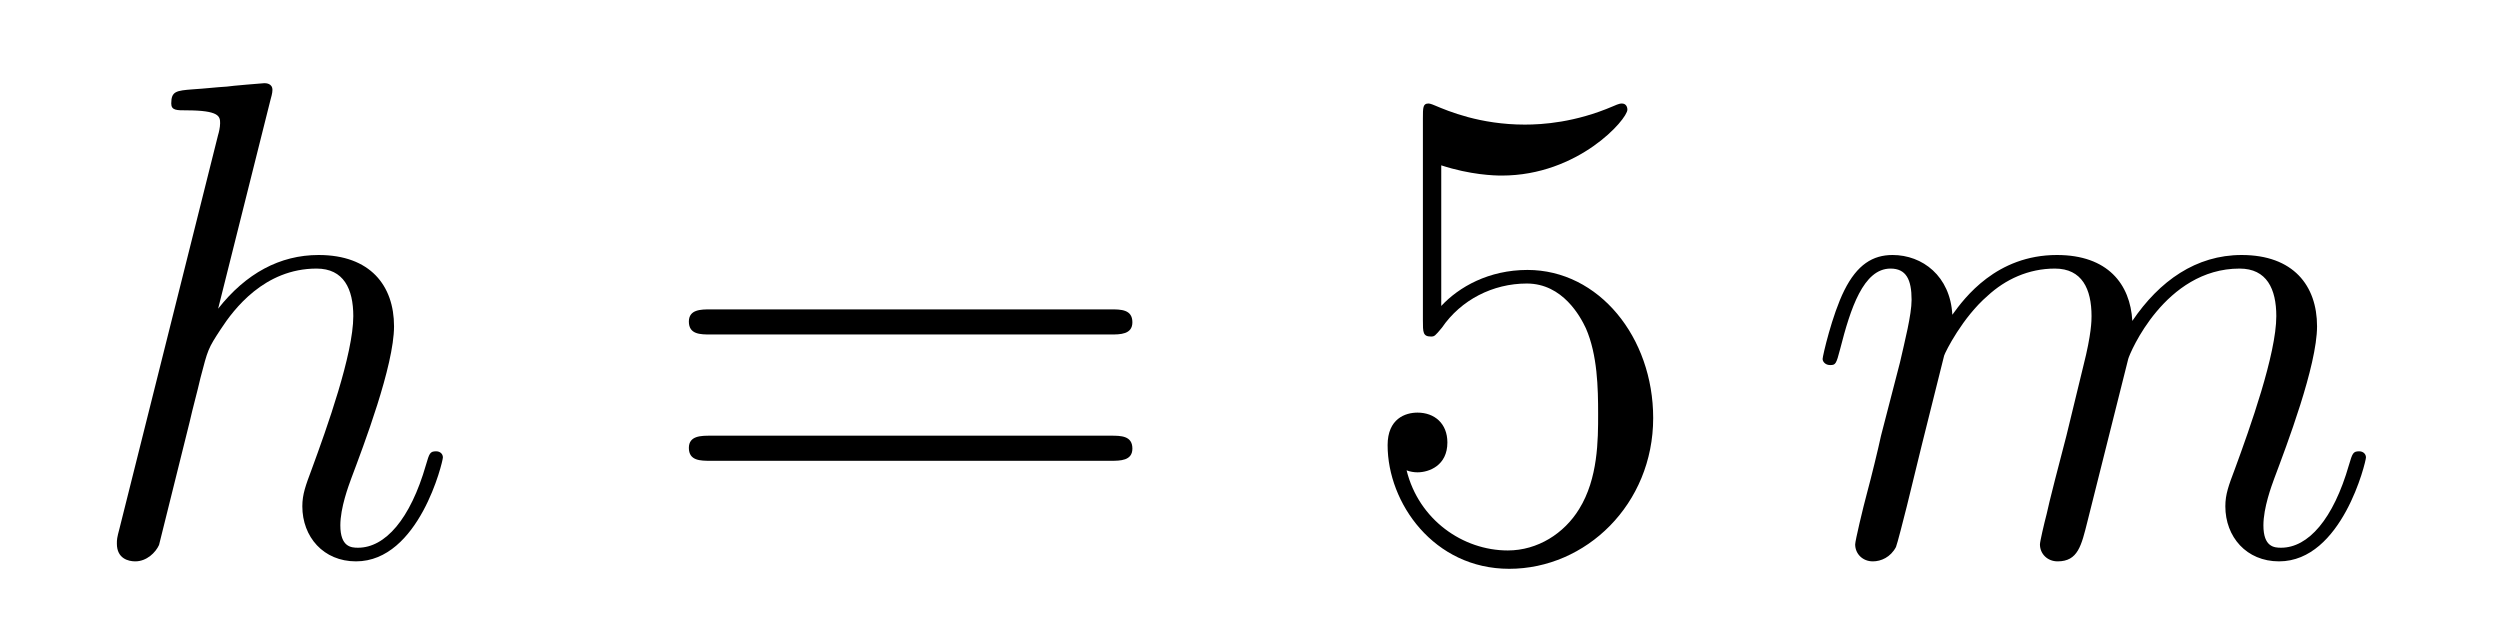 <?xml version='1.0'?>
<!-- This file was generated by dvisvgm 1.14.1 -->
<svg height='11pt' version='1.1' viewBox='0 -11 44 11' width='44pt' xmlns='http://www.w3.org/2000/svg' xmlns:xlink='http://www.w3.org/1999/xlink'>
<g id='page1'>
<g transform='matrix(1 0 0 1 -127 653)'>
<path d='M131.759 -662.237C131.771 -662.285 131.795 -662.357 131.795 -662.417C131.795 -662.536 131.675 -662.536 131.652 -662.536C131.64 -662.536 131.054 -662.488 130.994 -662.476C130.791 -662.464 130.612 -662.441 130.396 -662.428C130.098 -662.405 130.014 -662.393 130.014 -662.178C130.014 -662.058 130.109 -662.058 130.277 -662.058C130.863 -662.058 130.874 -661.95 130.874 -661.831C130.874 -661.759 130.851 -661.663 130.839 -661.627L129.105 -654.706C129.057 -654.527 129.057 -654.503 129.057 -654.431C129.057 -654.168 129.261 -654.12 129.38 -654.12C129.583 -654.12 129.739 -654.276 129.799 -654.408L130.337 -656.571C130.396 -656.834 130.468 -657.085 130.528 -657.348C130.659 -657.85 130.659 -657.862 130.887 -658.209C131.113 -658.555 131.652 -659.273 132.572 -659.273C133.05 -659.273 133.218 -658.914 133.218 -658.436C133.218 -657.767 132.751 -656.463 132.488 -655.746C132.381 -655.459 132.321 -655.304 132.321 -655.089C132.321 -654.551 132.692 -654.12 133.265 -654.12C134.377 -654.12 134.795 -655.878 134.795 -655.949C134.795 -656.009 134.748 -656.057 134.676 -656.057C134.568 -656.057 134.556 -656.021 134.497 -655.818C134.222 -654.862 133.779 -654.36 133.301 -654.36C133.182 -654.36 132.99 -654.372 132.99 -654.754C132.99 -655.065 133.134 -655.447 133.182 -655.579C133.397 -656.152 133.935 -657.563 133.935 -658.257C133.935 -658.974 133.516 -659.512 132.608 -659.512C131.927 -659.512 131.329 -659.189 130.839 -658.567L131.759 -662.237Z' fill-rule='evenodd'/>
<path d='M146.548 -658.113C146.715 -658.113 146.93 -658.113 146.93 -658.328C146.93 -658.555 146.727 -658.555 146.548 -658.555H139.507C139.339 -658.555 139.124 -658.555 139.124 -658.34C139.124 -658.113 139.328 -658.113 139.507 -658.113H146.548ZM146.548 -655.89C146.715 -655.89 146.93 -655.89 146.93 -656.105C146.93 -656.332 146.727 -656.332 146.548 -656.332H139.507C139.339 -656.332 139.124 -656.332 139.124 -656.117C139.124 -655.89 139.328 -655.89 139.507 -655.89H146.548Z' fill-rule='evenodd'/>
<path d='M152.366 -661.09C152.88 -660.922 153.298 -660.91 153.43 -660.91C154.781 -660.91 155.642 -661.902 155.642 -662.07C155.642 -662.118 155.618 -662.178 155.546 -662.178C155.522 -662.178 155.498 -662.178 155.39 -662.13C154.721 -661.843 154.147 -661.807 153.837 -661.807C153.048 -661.807 152.486 -662.046 152.258 -662.142C152.175 -662.178 152.151 -662.178 152.139 -662.178C152.043 -662.178 152.043 -662.106 152.043 -661.914V-658.364C152.043 -658.149 152.043 -658.077 152.187 -658.077C152.247 -658.077 152.258 -658.089 152.378 -658.233C152.713 -658.723 153.275 -659.01 153.872 -659.01C154.506 -659.01 154.817 -658.424 154.912 -658.221C155.116 -657.754 155.127 -657.169 155.127 -656.714C155.127 -656.26 155.127 -655.579 154.793 -655.041C154.53 -654.611 154.063 -654.312 153.537 -654.312C152.748 -654.312 151.972 -654.85 151.756 -655.722C151.816 -655.698 151.888 -655.687 151.948 -655.687C152.151 -655.687 152.474 -655.806 152.474 -656.212C152.474 -656.547 152.247 -656.738 151.948 -656.738C151.733 -656.738 151.422 -656.631 151.422 -656.165C151.422 -655.148 152.235 -653.989 153.562 -653.989C154.912 -653.989 156.096 -655.125 156.096 -656.643C156.096 -658.065 155.139 -659.249 153.884 -659.249C153.203 -659.249 152.677 -658.95 152.366 -658.615V-661.09Z' fill-rule='evenodd'/>
<path d='M161.217 -657.742C161.241 -657.814 161.54 -658.412 161.982 -658.794C162.293 -659.081 162.7 -659.273 163.166 -659.273C163.644 -659.273 163.811 -658.914 163.811 -658.436C163.811 -658.364 163.811 -658.125 163.668 -657.563L163.369 -656.332C163.274 -655.973 163.046 -655.089 163.022 -654.957C162.975 -654.778 162.903 -654.467 162.903 -654.419C162.903 -654.252 163.035 -654.12 163.214 -654.12C163.572 -654.12 163.632 -654.395 163.74 -654.826L164.457 -657.683C164.481 -657.778 165.102 -659.273 166.417 -659.273C166.896 -659.273 167.063 -658.914 167.063 -658.436C167.063 -657.767 166.597 -656.463 166.334 -655.746C166.226 -655.459 166.166 -655.304 166.166 -655.089C166.166 -654.551 166.537 -654.12 167.111 -654.12C168.222 -654.12 168.641 -655.878 168.641 -655.949C168.641 -656.009 168.593 -656.057 168.521 -656.057C168.414 -656.057 168.402 -656.021 168.342 -655.818C168.067 -654.862 167.625 -654.36 167.147 -654.36C167.027 -654.36 166.836 -654.372 166.836 -654.754C166.836 -655.065 166.979 -655.447 167.027 -655.579C167.242 -656.152 167.78 -657.563 167.78 -658.257C167.78 -658.974 167.362 -659.512 166.453 -659.512C165.652 -659.512 165.007 -659.058 164.529 -658.352C164.493 -658.998 164.098 -659.512 163.202 -659.512C162.138 -659.512 161.576 -658.759 161.361 -658.46C161.325 -659.141 160.835 -659.512 160.309 -659.512C159.962 -659.512 159.687 -659.344 159.46 -658.89C159.245 -658.46 159.078 -657.731 159.078 -657.683C159.078 -657.635 159.126 -657.575 159.209 -657.575C159.305 -657.575 159.317 -657.587 159.388 -657.862C159.568 -658.567 159.795 -659.273 160.273 -659.273C160.548 -659.273 160.644 -659.081 160.644 -658.723C160.644 -658.46 160.524 -657.993 160.44 -657.623L160.106 -656.332C160.058 -656.105 159.926 -655.567 159.867 -655.352C159.783 -655.041 159.651 -654.479 159.651 -654.419C159.651 -654.252 159.783 -654.12 159.962 -654.12C160.106 -654.12 160.273 -654.192 160.369 -654.372C160.393 -654.431 160.5 -654.85 160.56 -655.089L160.823 -656.165L161.217 -657.742Z' fill-rule='evenodd'/>
</g>
</g>
</svg>
